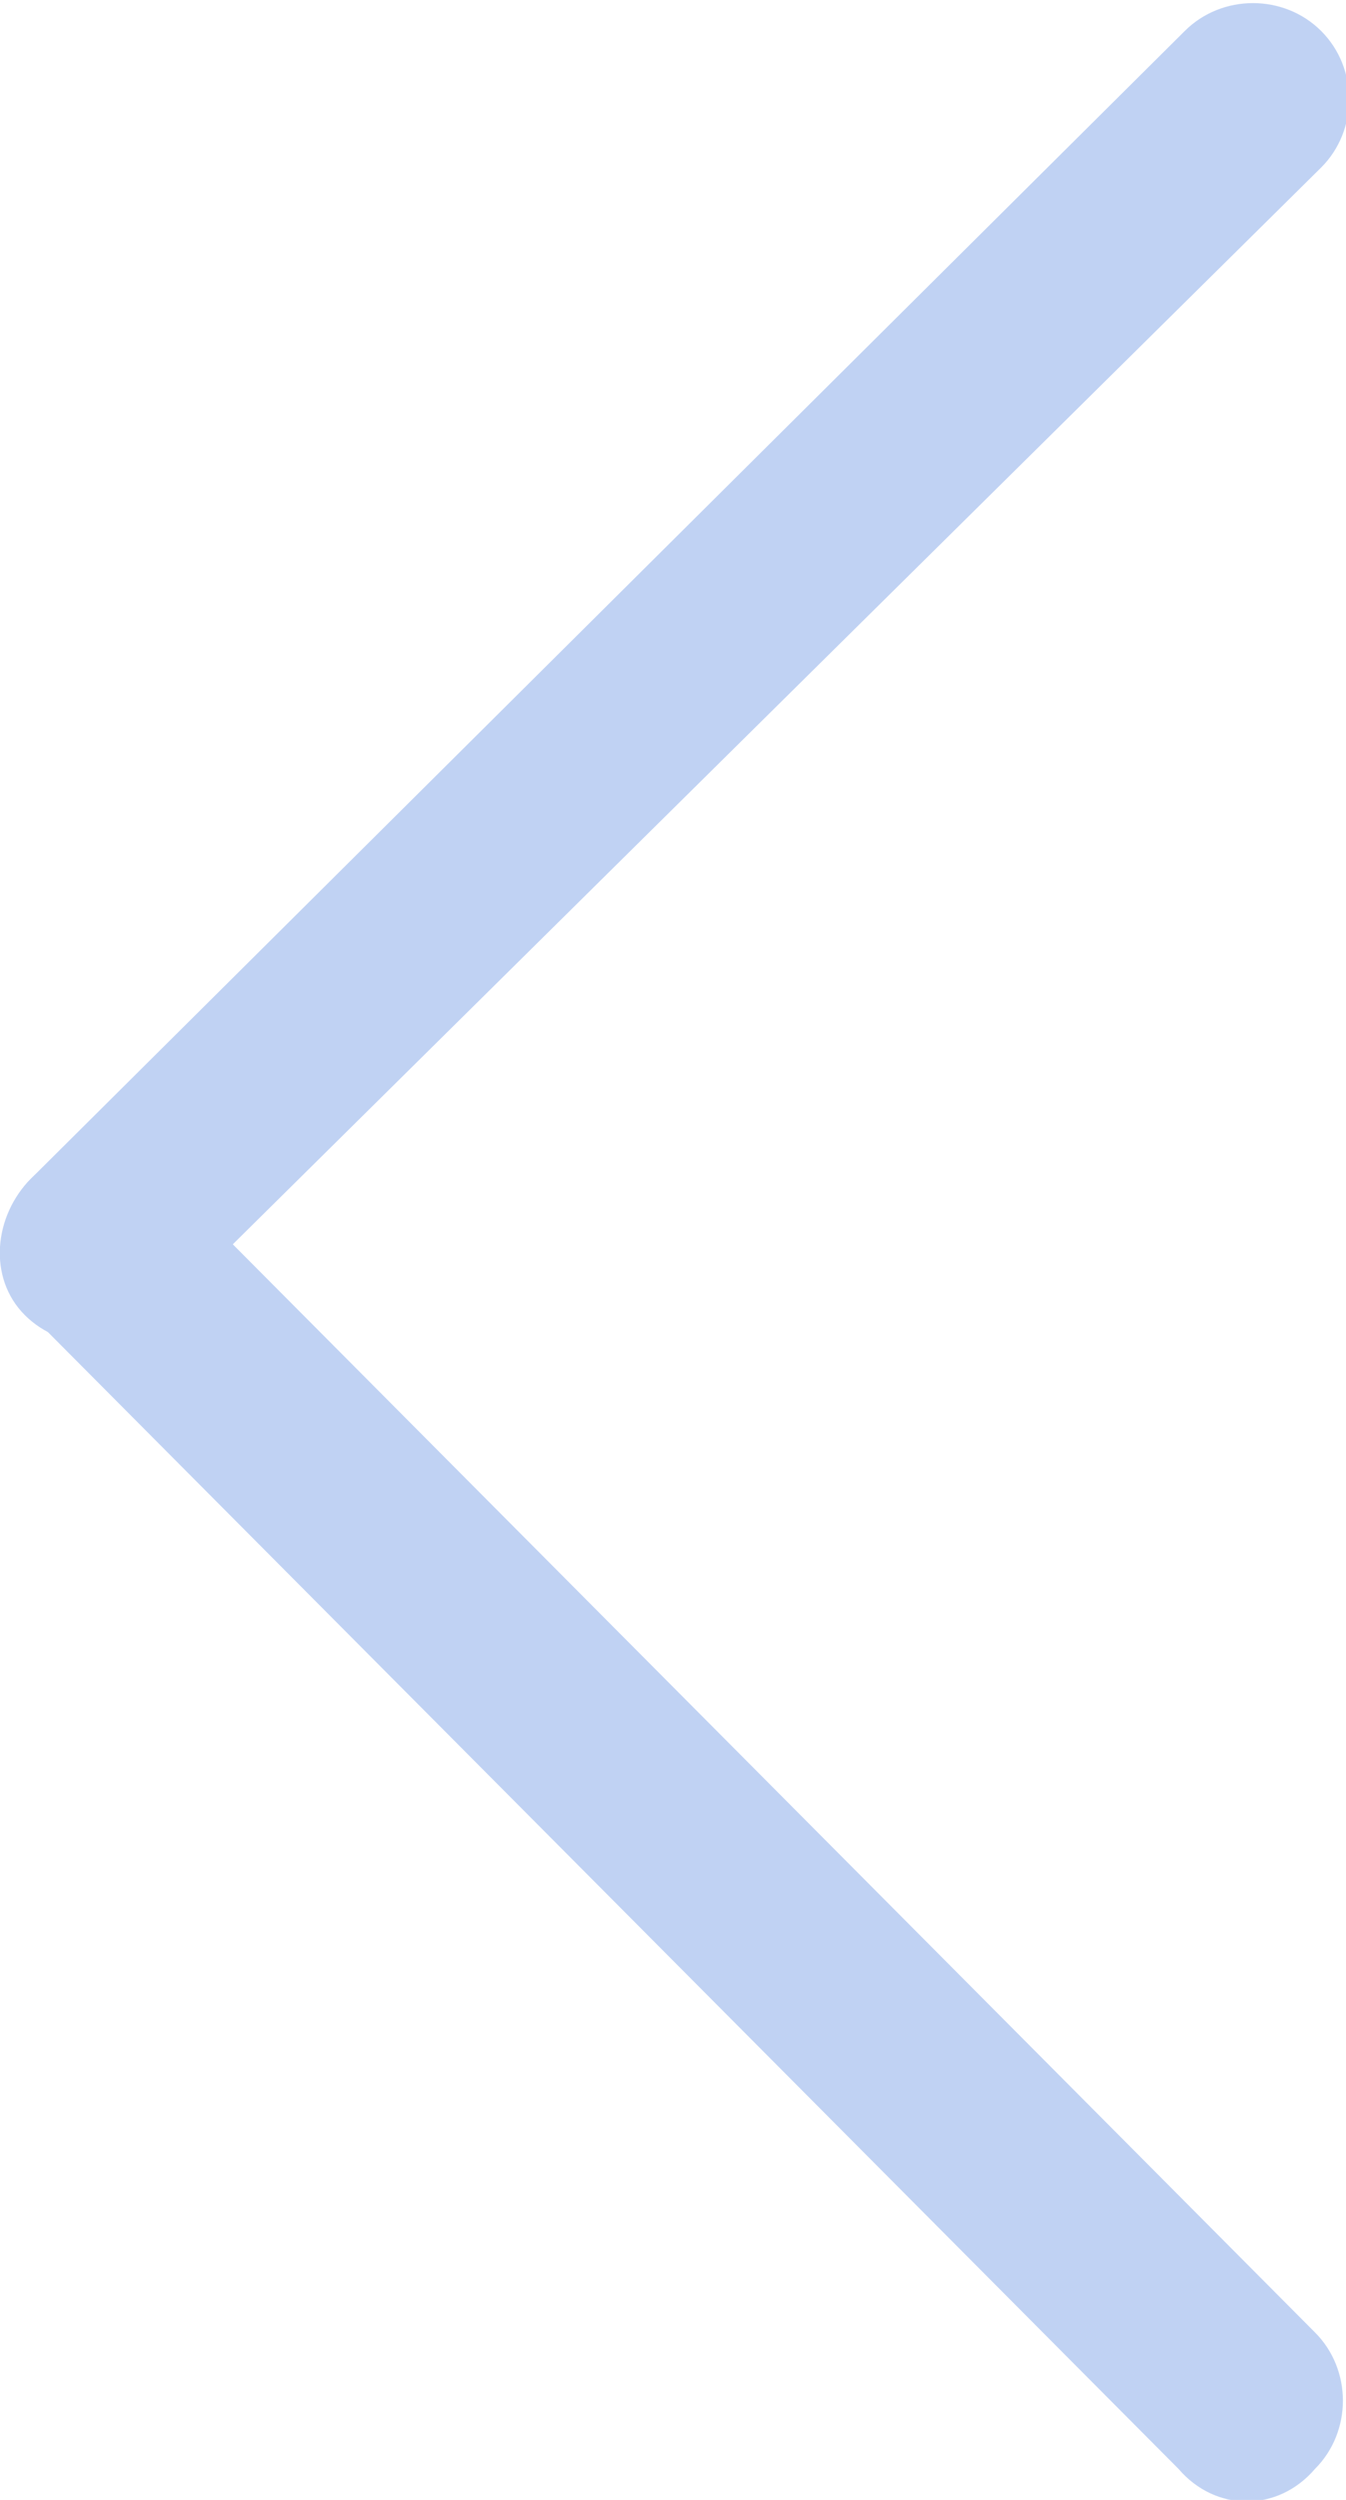 <?xml version="1.0" encoding="utf-8"?>
<!-- Generator: Adobe Illustrator 19.0.0, SVG Export Plug-In . SVG Version: 6.00 Build 0)  -->
<svg version="1.1" id="Calque_1" xmlns="http://www.w3.org/2000/svg" xmlns:xlink="http://www.w3.org/1999/xlink" x="0px" y="0px"
	 viewBox="0 0 21.7 40.3" style="enable-background:new 0 0 21.7 40.3;" xml:space="preserve">
<style type="text/css">
	.st0{fill:#52D8B7;}
	.st1{fill:#FF6F5E;}
	.st2{fill:#FBD872;}
	.st3{fill:#C0D2F3;}
</style>
<g>
	<path class="st0" d="M-113.7,299.9l-4.3-4.3c-0.4-0.4-1-0.4-1.4,0c-0.4,0.4-0.4,1.3,0,1.7l2.8,3.1h-4.5c-0.5-6-5.5-10.7-11.6-10.7
		c-6.1,0-11.2,4.7-11.6,10.7h-4.8c-0.5,0-1,0.5-1,1c0,0.5,0.4,1,1,1h4.8c0.5,6,5.5,10.7,11.6,10.7c6.1,0,11.2-4.7,11.6-10.7h4.5
		l-2.8,2.4c-0.4,0.4-0.4,0.8,0,1.2s1,0.3,1.4-0.1l4.3-4.4c0.2-0.2,0.3-0.5,0.3-0.7C-113.4,300.4-113.5,300.1-113.7,299.9z
		 M-127.6,298.7l-4.8,4.8c-0.3,0.3-0.7,0.3-1,0l-3.3-3.3c-0.3-0.3-0.3-0.7,0-1s0.7-0.3,1,0l2.8,2.8l4.2-4.2c0.3-0.3,0.7-0.3,1,0
		C-127.3,298-127.3,298.4-127.6,298.7z"/>
</g>
<g>
	<path class="st1" d="M-65.2,299.9l-4.3-4.3c-0.4-0.4-1-0.4-1.4,0c-0.4,0.4-0.4,1.3,0,1.7l2.8,3.1h-4.5c-0.5-6-5.5-10.7-11.6-10.7
		c-6.1,0-11.2,4.7-11.6,10.7h-4.8c-0.5,0-1,0.5-1,1c0,0.5,0.4,1,1,1h4.8c0.5,6,5.5,10.7,11.6,10.7c6.1,0,11.2-4.7,11.6-10.7h4.5
		l-2.8,2.4c-0.4,0.4-0.4,0.8,0,1.2s1,0.3,1.4-0.1l4.3-4.4c0.2-0.2,0.3-0.5,0.3-0.7C-65,300.4-65,300.1-65.2,299.9z M-79.1,298.7
		l-4.8,4.8c-0.3,0.3-0.7,0.3-1,0l-3.3-3.3c-0.3-0.3-0.3-0.7,0-1s0.7-0.3,1,0l2.8,2.8l4.2-4.2c0.3-0.3,0.7-0.3,1,0
		C-78.8,298-78.8,298.4-79.1,298.7z"/>
</g>
<g>
	<path class="st2" d="M-15.6,299.9l-4.3-4.3c-0.4-0.4-1-0.4-1.4,0c-0.4,0.4-0.4,1.3,0,1.7l2.8,3.1H-23c-0.5-6-5.5-10.7-11.6-10.7
		c-6.1,0-11.2,4.7-11.6,10.7h-4.8c-0.5,0-1,0.5-1,1c0,0.5,0.4,1,1,1h4.8c0.5,6,5.5,10.7,11.6,10.7c6.1,0,11.2-4.7,11.6-10.7h4.5
		l-2.8,2.4c-0.4,0.4-0.4,0.8,0,1.2s1,0.3,1.4-0.1l4.3-4.4c0.2-0.2,0.3-0.5,0.3-0.7C-15.3,300.4-15.4,300.1-15.6,299.9z M-29.4,298.7
		l-4.8,4.8c-0.3,0.3-0.7,0.3-1,0l-3.3-3.3c-0.3-0.3-0.3-0.7,0-1s0.7-0.3,1,0l2.8,2.8l4.2-4.2c0.3-0.3,0.7-0.3,1,0
		C-29.1,298-29.1,298.4-29.4,298.7z"/>
</g>
<g>
	<path class="st3" d="M0.5,19L19.1,0.5c0.6-0.6,1.6-0.6,2.2,0l0,0c0.6,0.6,0.6,1.6,0,2.2L2.6,21.2c-0.6,0.6-1.6,0.6-2.2,0l0,0
		C-0.2,20.6-0.1,19.6,0.5,19z"/>
	<path class="st3" d="M19,39.8L0.5,21.2c-0.6-0.6-0.6-1.6,0-2.2l0,0c0.6-0.6,1.6-0.6,2.2,0l18.5,18.6c0.6,0.6,0.6,1.6,0,2.2h0
		C20.6,40.5,19.6,40.5,19,39.8z"/>
</g>
</svg>
